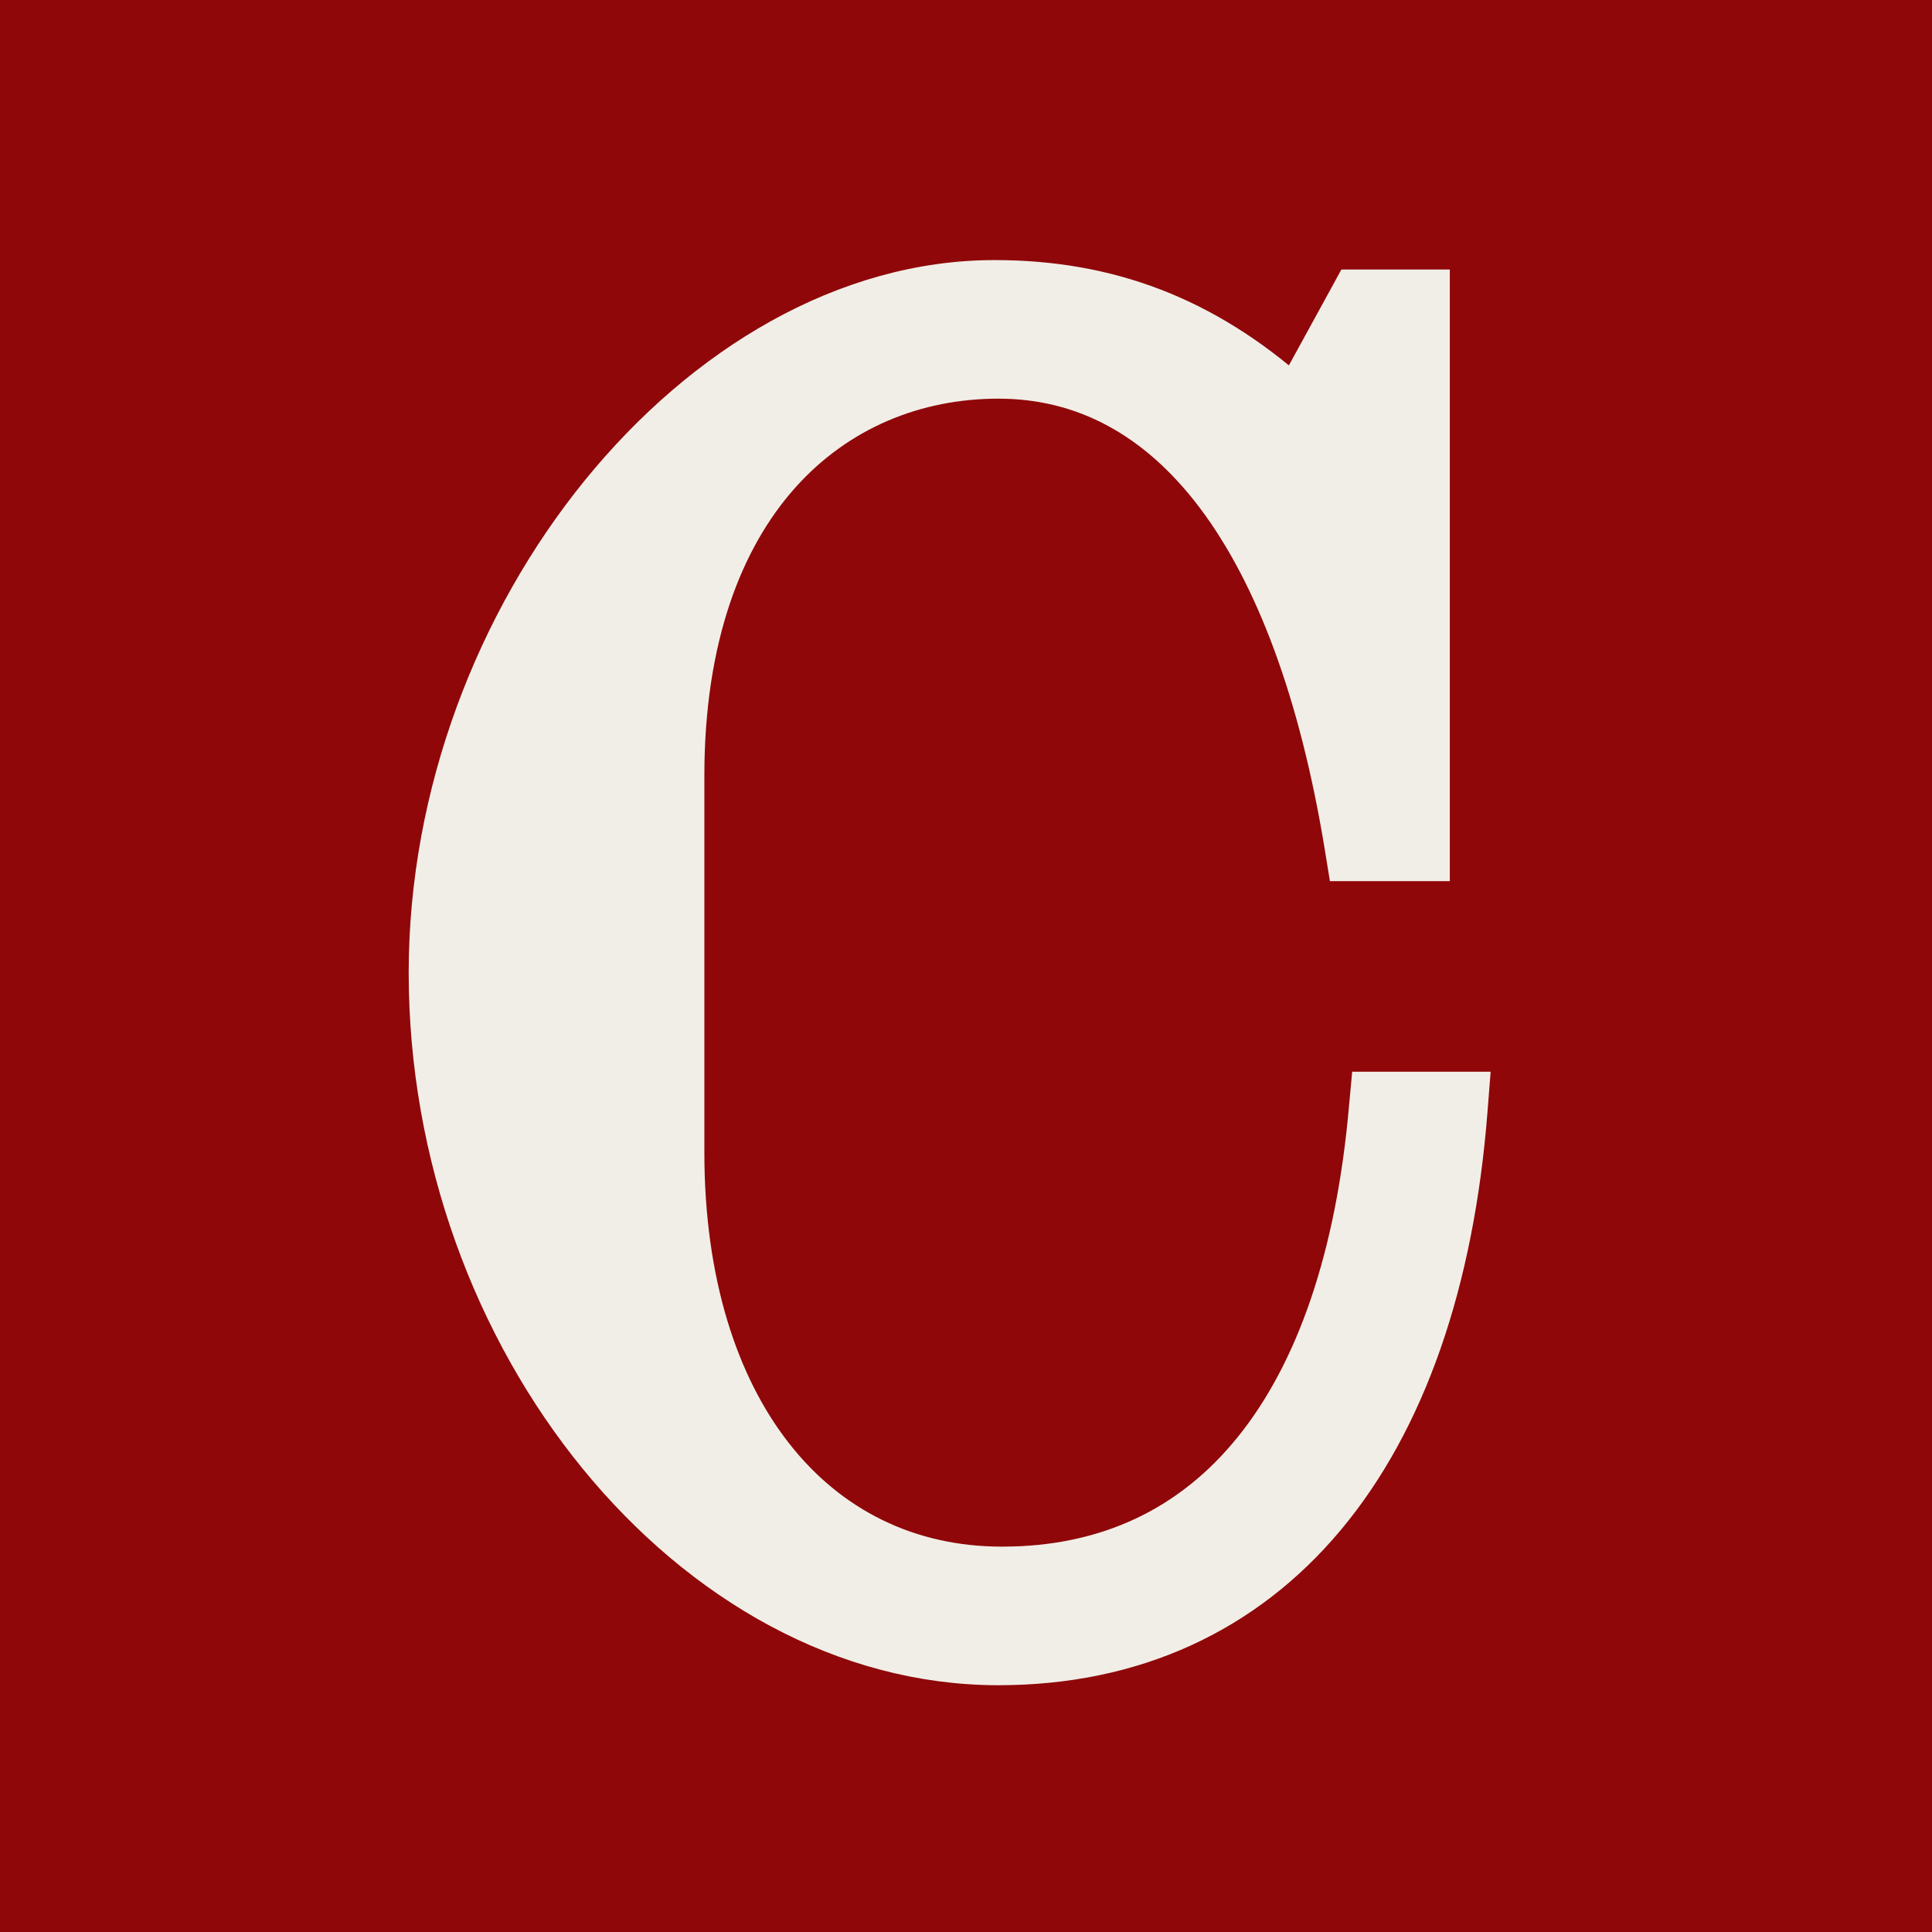 <svg width="26" height="26" viewBox="0 0 26 26" fill="none" xmlns="http://www.w3.org/2000/svg">
<rect width="26" height="26" fill="#8f0709"/>
<path d="M13.384 3.75C14.928 3.75 16.219 4.245 17.417 5.306L18.129 4.007L18.2 3.877H19.261V11.608H18.11L18.076 11.398C17.736 9.319 17.141 7.74 16.348 6.687C15.56 5.642 14.579 5.115 13.435 5.115C12.329 5.115 11.285 5.535 10.515 6.397C9.744 7.261 9.229 8.591 9.229 10.441V15.508C9.229 17.236 9.676 18.629 10.426 19.583C11.171 20.532 12.226 21.064 13.485 21.064C14.902 21.064 16.032 20.516 16.858 19.488C17.692 18.452 18.229 16.908 18.404 14.9L18.425 14.673H19.79L19.769 14.941C19.588 17.265 18.934 19.136 17.852 20.43C16.765 21.73 15.262 22.429 13.435 22.429C11.356 22.429 9.432 21.317 8.034 19.606C6.636 17.895 5.75 15.567 5.75 13.09C5.75 10.674 6.663 8.346 8.065 6.621C9.466 4.898 11.377 3.75 13.384 3.75Z" fill="#F1EEE7" stroke="#F1EEE7" stroke-width="0.5"/>
</svg>
